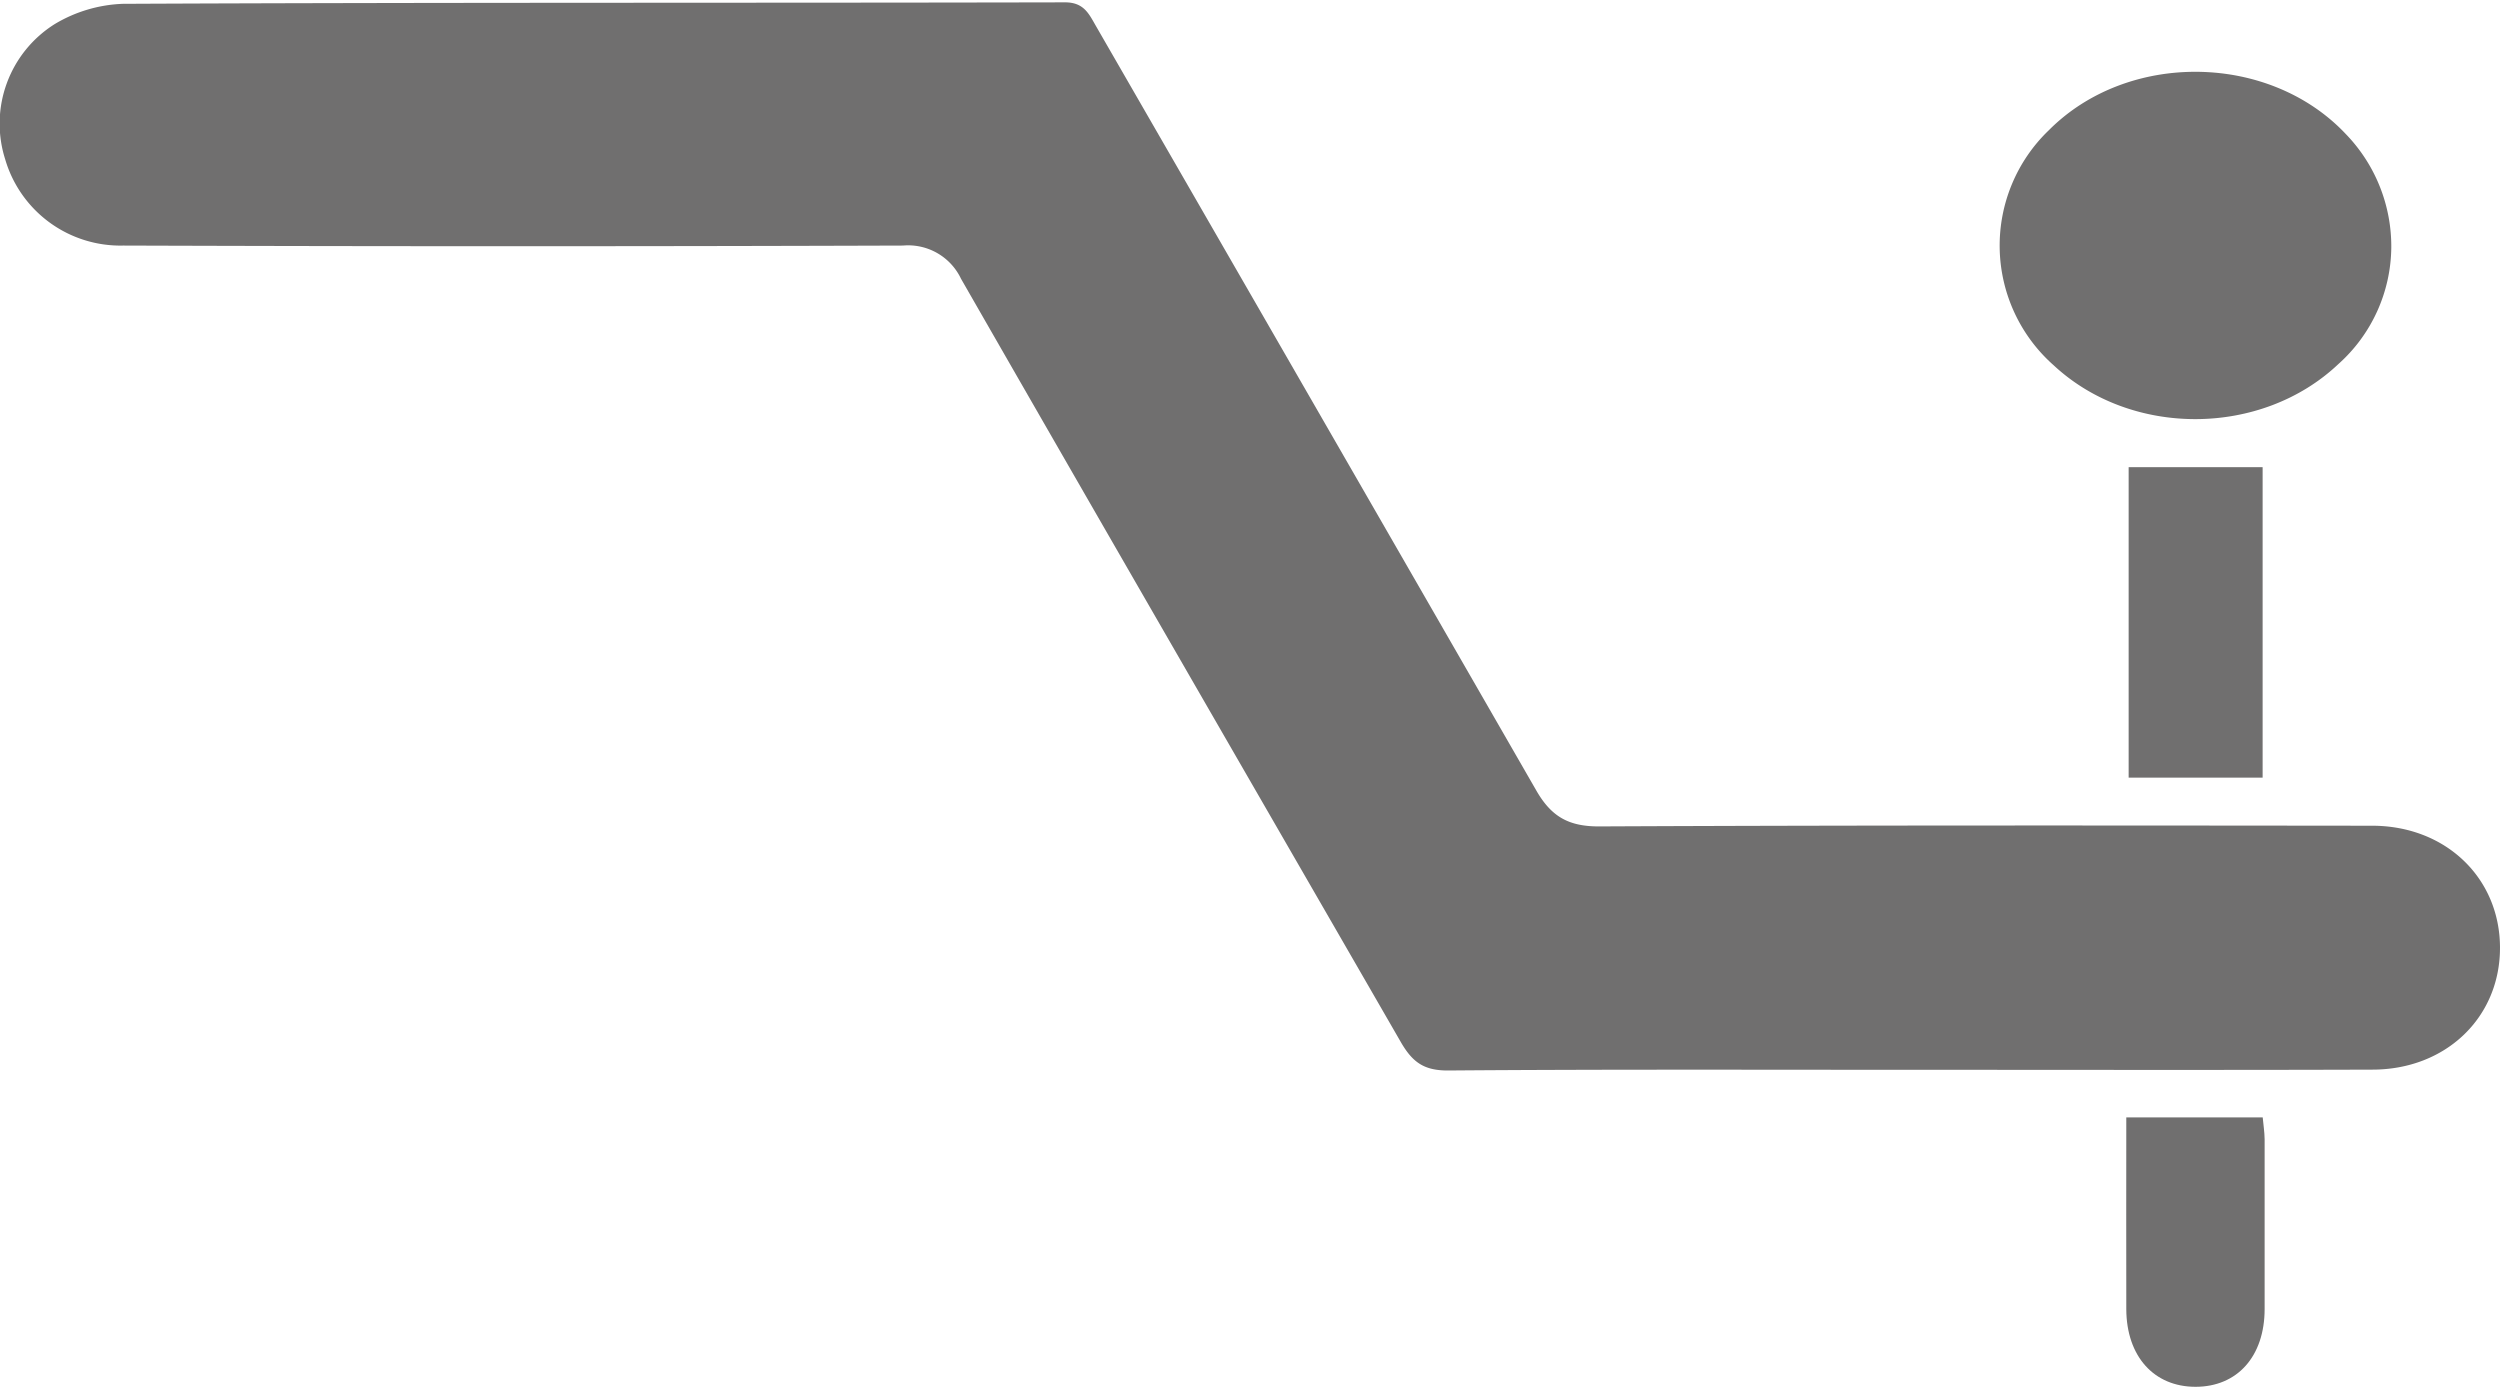 <?xml version="1.0" encoding="UTF-8"?>
<svg xmlns="http://www.w3.org/2000/svg" id="Ebene_1" data-name="Ebene 1" viewBox="0 0 286.99 158.9" width="126" height="70">
  <defs>
    <style>.cls-1{fill:#706f6f;}</style>
  </defs>
  <path class="cls-1" d="M219,122.54c-17.6,0-35.2-.06-52.8.08-2.69,0-4-.91-5.32-3.14C144,90.21,127.11,61,110.32,31.73a6.72,6.72,0,0,0-6.66-3.81q-44.76.15-89.53,0A13.78,13.78,0,0,1,.59,18,13.49,13.49,0,0,1,6.29,2.49,16.35,16.35,0,0,1,14.09.17C50.15,0,86.21.08,122.27,0c2.15,0,2.73,1.31,3.53,2.7q25.29,43.86,50.54,87.74c1.75,3.07,3.77,4.18,7.29,4.16,29.56-.14,59.11-.11,88.67-.08,8.46,0,14.68,6,14.69,14s-6.2,14-14.66,14C254.54,122.58,236.75,122.54,219,122.54Z"/>
  <path class="cls-1" d="M274.51,28.18a18.17,18.17,0,0,1-6.08,13.35c-8.86,8.37-23.77,8.42-32.67.14a18.34,18.34,0,0,1-.55-27c9.07-9.11,25.3-8.9,34.1.47A18.54,18.54,0,0,1,274.51,28.18Z"/>
  <path class="cls-1" d="M244.36,53.36h15.38V89H244.36Z"/>
  <path class="cls-1" d="M244.09,128h15.66c.08.87.21,1.69.22,2.5,0,6.5,0,13,0,19.5,0,5.45-3.15,8.93-7.93,8.93s-7.93-3.5-7.95-8.91C244.07,142.75,244.09,135.5,244.09,128Z"/>
</svg>
